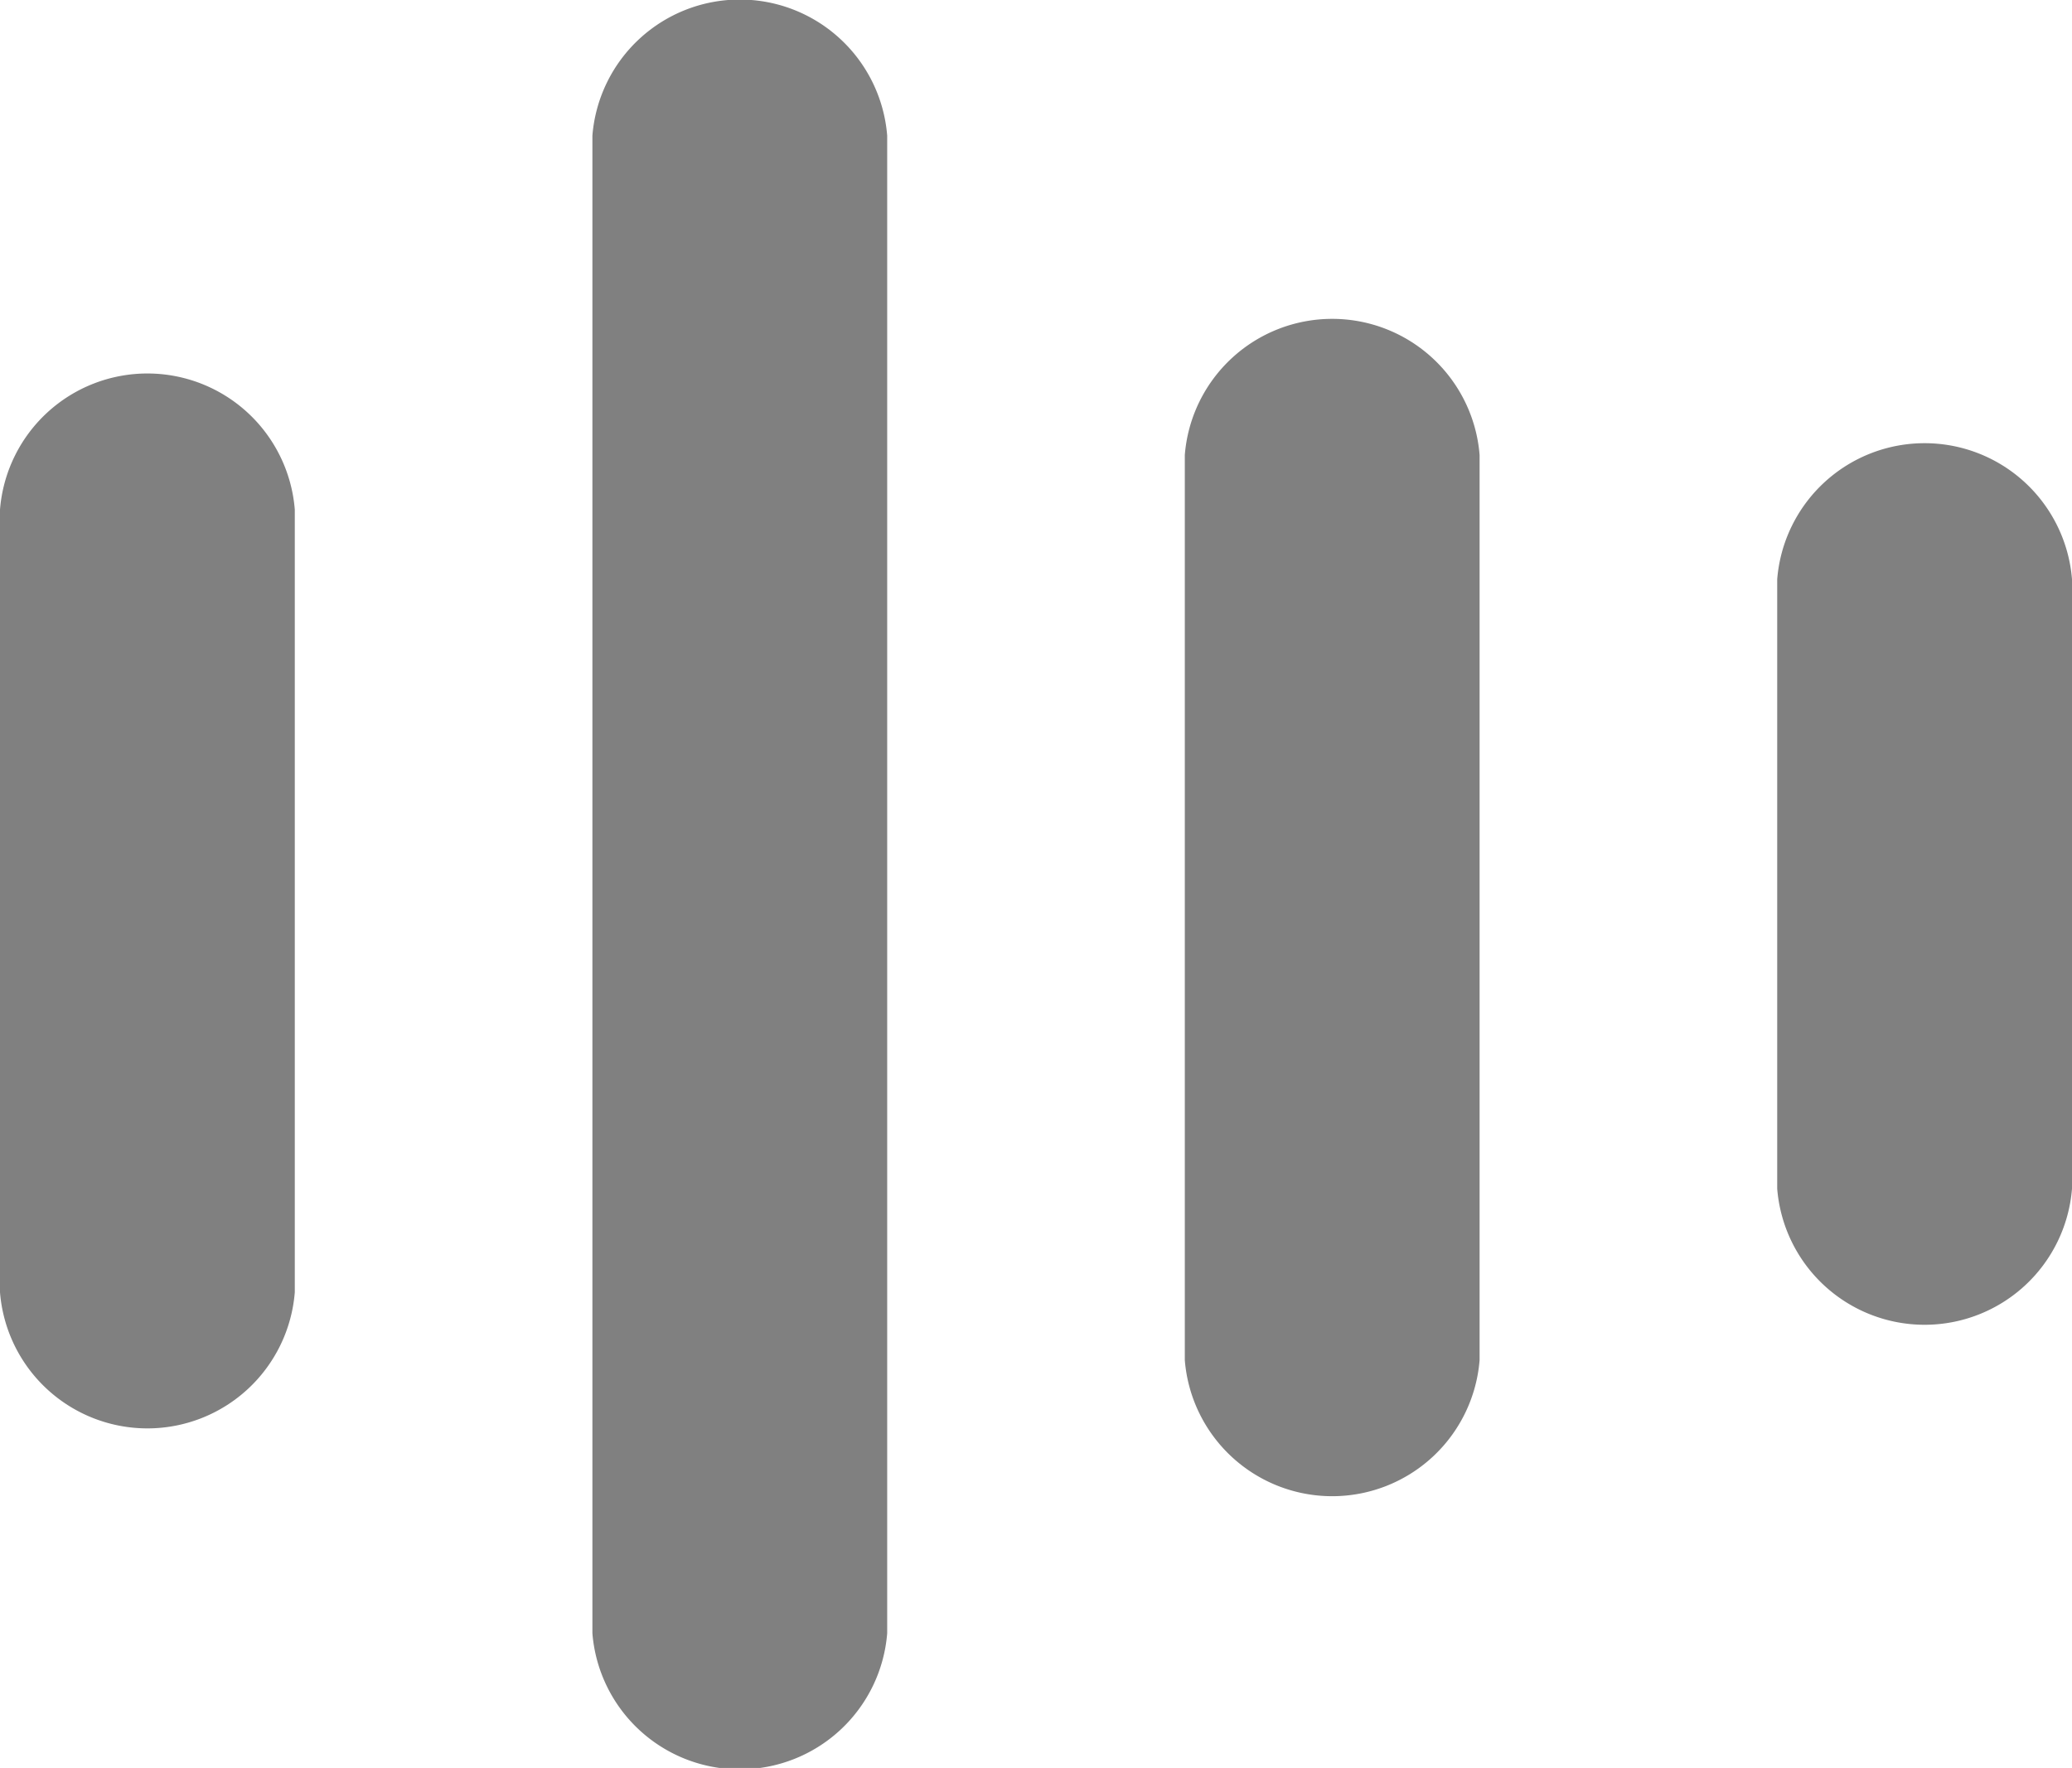 <svg id="Icons" xmlns="http://www.w3.org/2000/svg" viewBox="0 0 22 18.77">
    <path fill="gray" d="M3.13 13.72a1.57 1.57 0 0 1-3.13 0V5.41a1.57 1.57 0 0 1 3.13 0v8.31zm6.29 3.62a1.57 1.57 0 0 1-3.13 0V1.44a1.57 1.57 0 0 1 3.13 0v15.9zm6.29-2.9a1.57 1.57 0 0 1-3.13 0V4.83a1.57 1.57 0 0 1 3.13 0v9.61zM22 12.62a1.57 1.57 0 0 1-3.13 0V6.15a1.57 1.57 0 0 1 3.13 0v6.47z"/>
</svg>
